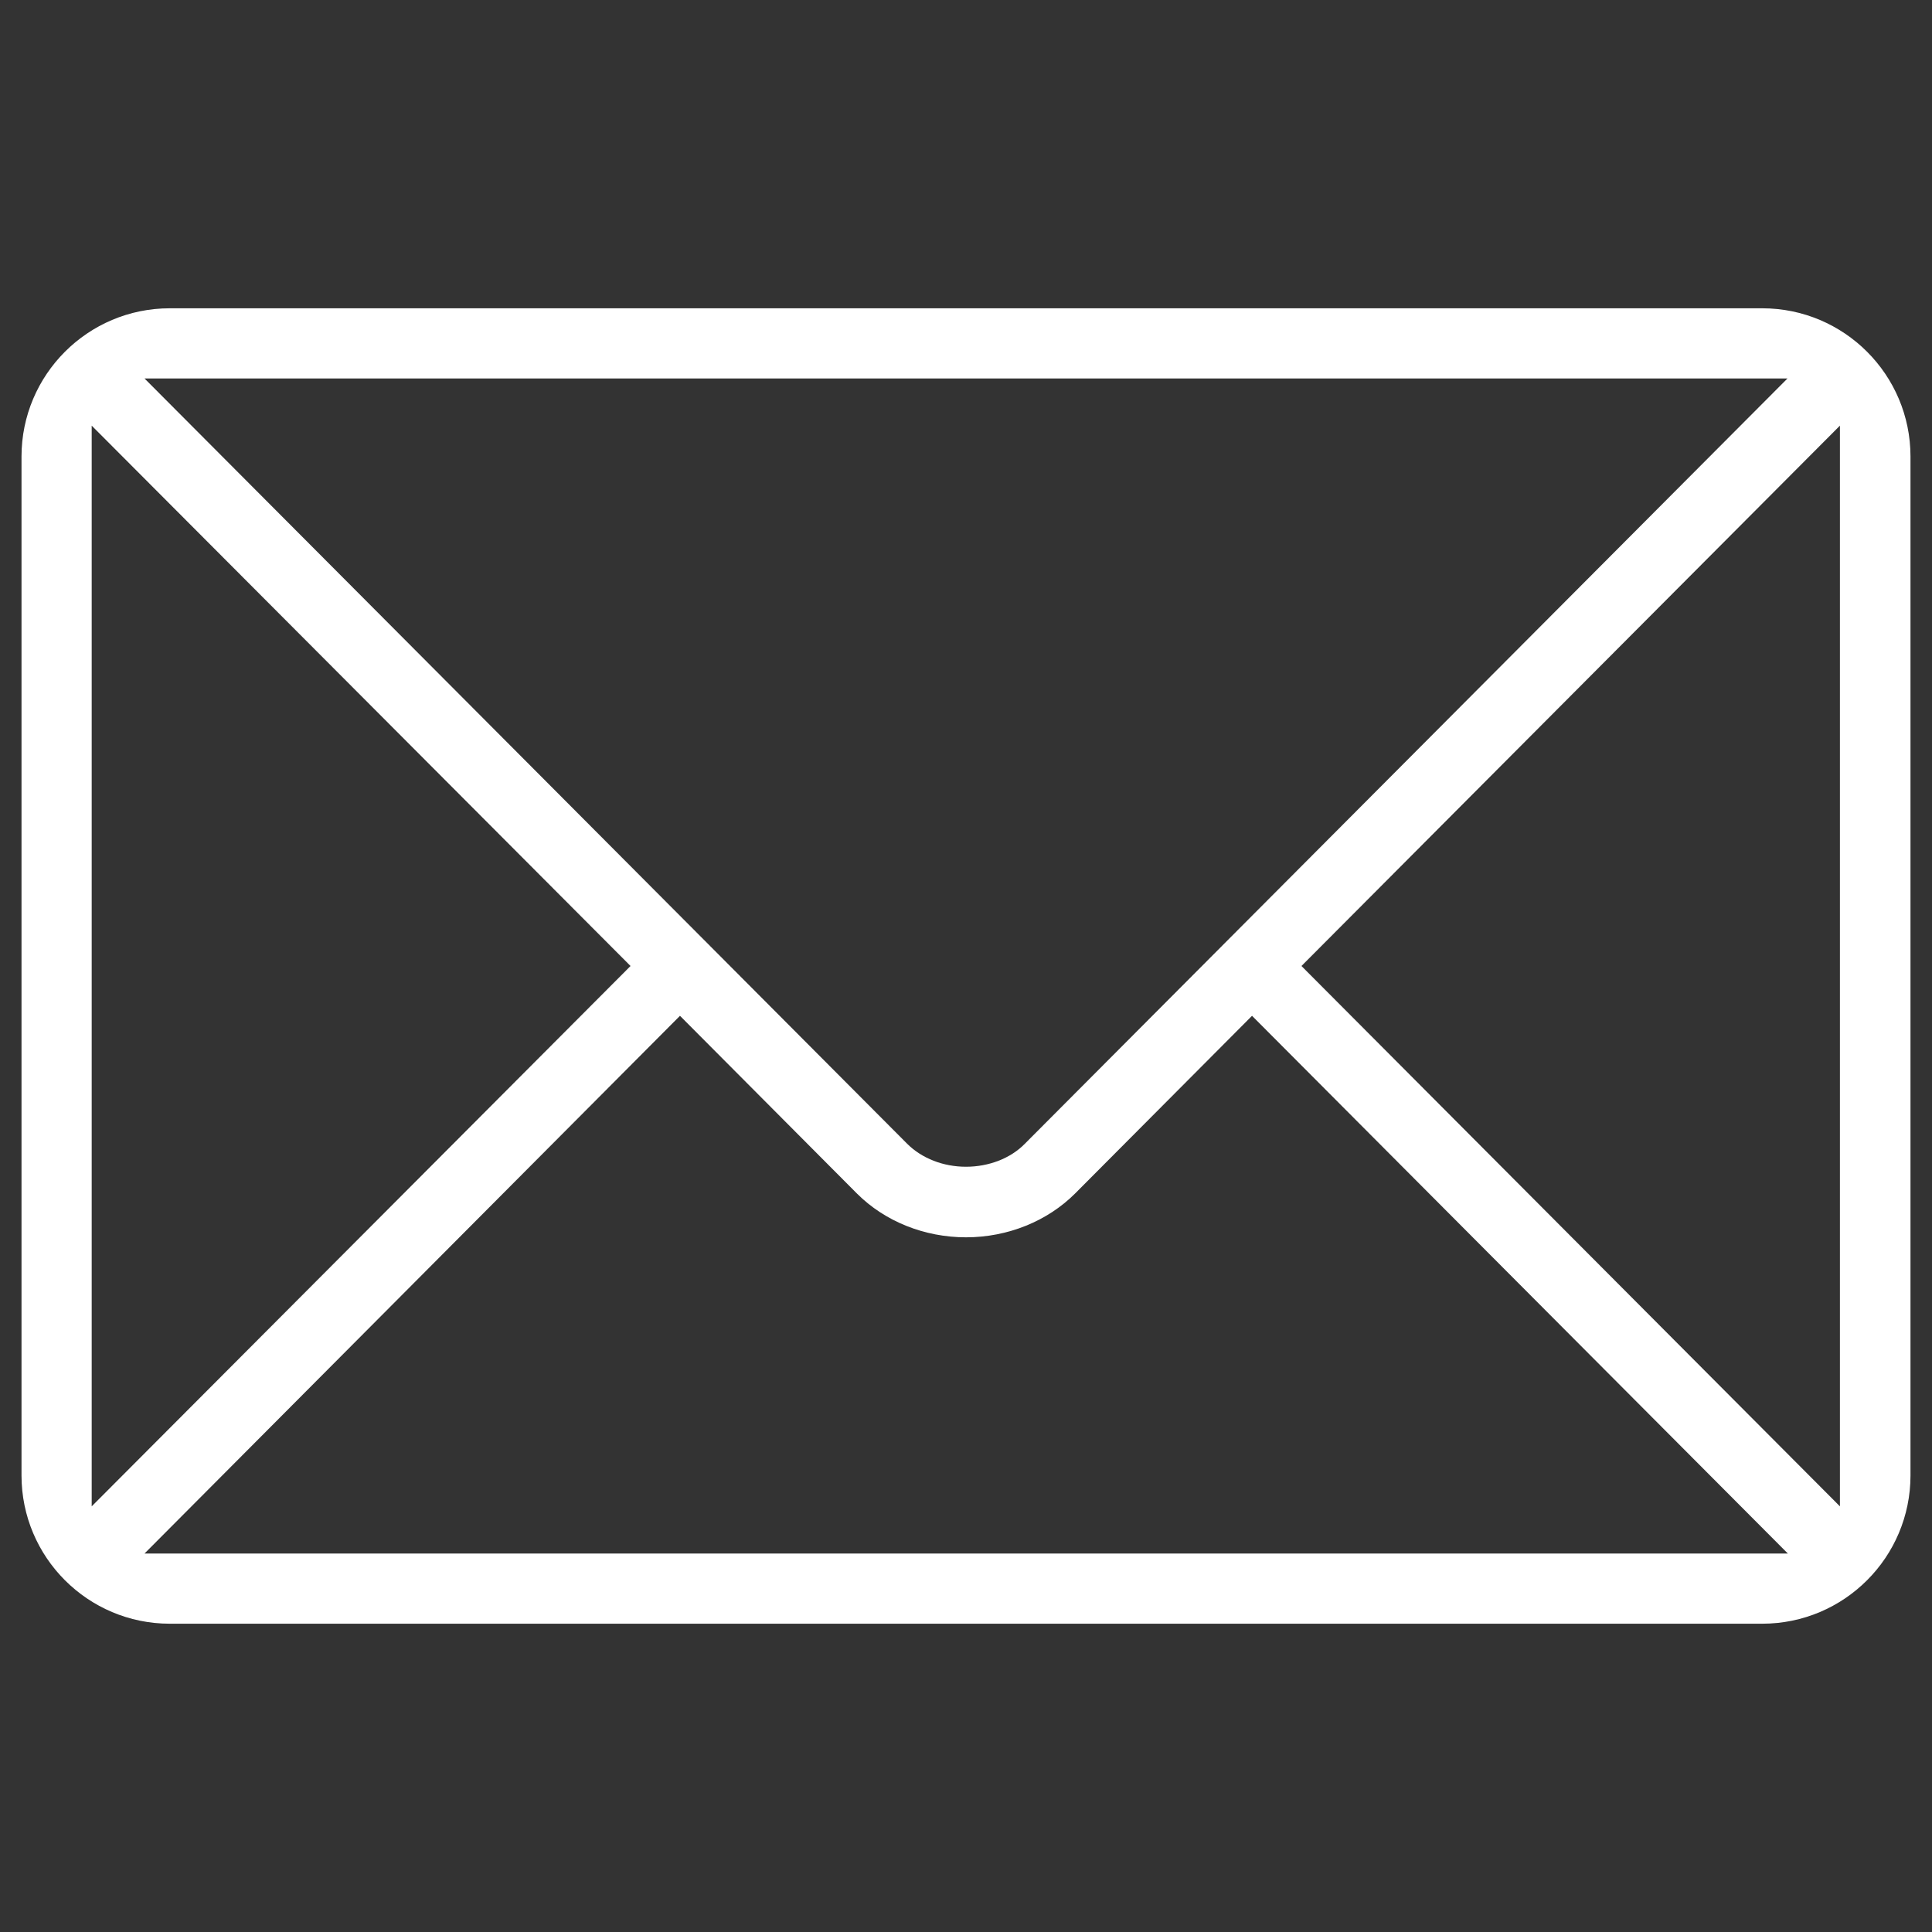 <?xml version="1.0" encoding="utf-8"?>
<!-- Generator: Adobe Illustrator 28.0.0, SVG Export Plug-In . SVG Version: 6.00 Build 0)  -->
<svg version="1.1" id="Capa_1" xmlns="http://www.w3.org/2000/svg" xmlns:xlink="http://www.w3.org/1999/xlink" x="0px" y="0px"
	 viewBox="0 0 512 512" style="enable-background:new 0 0 512 512;" xml:space="preserve">
<rect x="0" y="0" width="512" height="512" fill="#333333" stroke="none"/>
<style type="text/css">
	.st0{fill:#FFFFFF;}
</style>
<path class="st0" d="M45,430.3c-21.7,0-39.3-17.6-39.3-39.3V121c0-21.7,17.6-39.3,39.3-39.3h422c21.7,0,39.3,17.6,39.3,39.3v270
	c0,21.7-17.6,39.3-39.3,39.3H45z M38.3,411.7h435.5l-142-142.5l-46.9,47.1c-7.3,7.3-17.8,11.6-28.9,11.6c-11,0-21.5-4.2-28.9-11.6
	l-46.9-47.1L38.3,411.7z M24.3,399.2L167.1,256L24.3,112.8V399.2z M344.9,256l142.7,143.2V112.8L344.9,256z M240.4,303.1
	c3.9,3.9,9.6,6.1,15.6,6.1s11.8-2.2,15.6-6.1l202.1-202.8H38.3L240.4,303.1z"/>
</svg>
